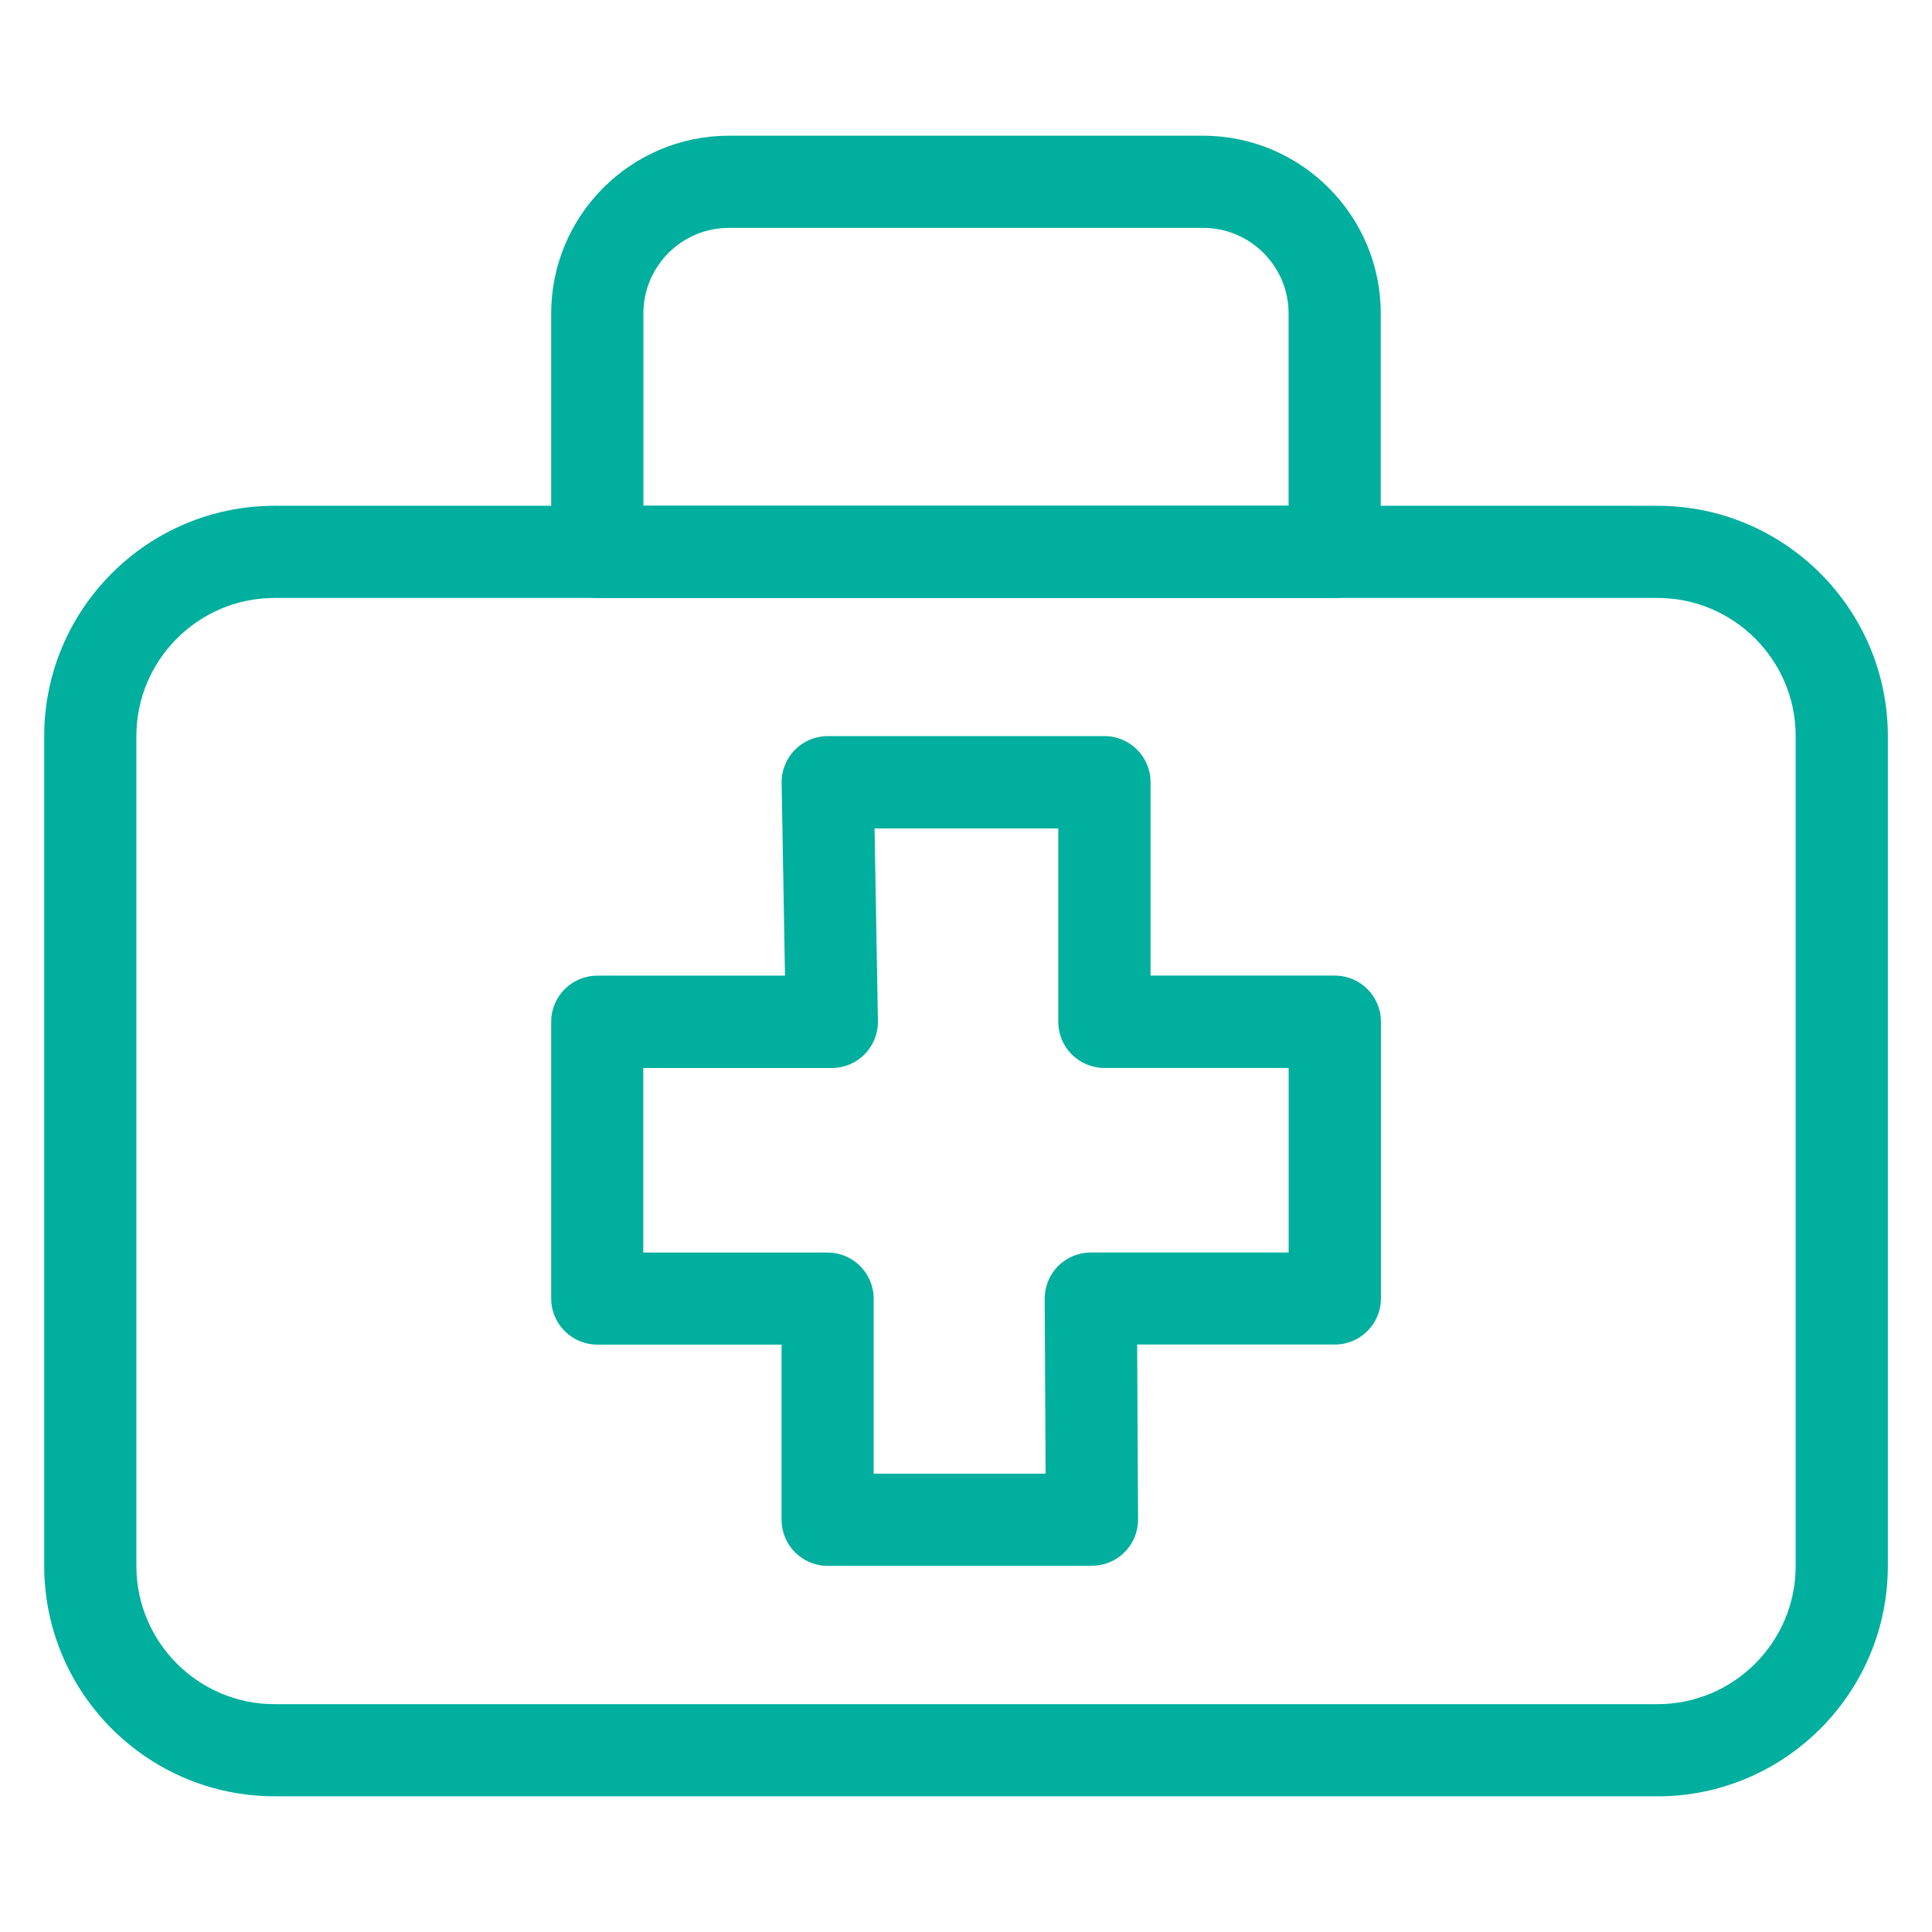 <?xml version="1.0" encoding="UTF-8"?><svg id="Layer_1" xmlns="http://www.w3.org/2000/svg" viewBox="0 0 325.98 325.98"><defs><style>.cls-1{fill:#00af9e;}</style></defs><path class="cls-1" d="M184.24,264.2h-44.59c-4.29,0-7.78-3.48-7.78-7.78v-29.55h-31.09c-4.29,0-7.78-3.48-7.78-7.78v-46.69c0-4.29,3.48-7.78,7.78-7.78h31.67l-.57-32.5c-.04-2.09,.77-4.1,2.23-5.59,1.46-1.49,3.46-2.33,5.55-2.33h46.69c4.29,0,7.78,3.48,7.78,7.78v32.63h31.09c4.29,0,7.78,3.48,7.78,7.78v46.69c0,4.29-3.48,7.78-7.78,7.78h-33.35l.15,29.51c.01,2.07-.8,4.06-2.26,5.52-1.46,1.47-3.44,2.29-5.51,2.29Zm-36.81-15.55h28.99l-.15-29.51c-.01-2.07,.8-4.06,2.26-5.52,1.46-1.47,3.44-2.29,5.51-2.29h33.39v-31.14h-31.09c-4.29,0-7.78-3.48-7.78-7.78v-32.63h-31l.57,32.5c.04,2.09-.77,4.1-2.23,5.59-1.46,1.49-3.46,2.33-5.55,2.33h-31.81v31.14h31.09c4.29,0,7.78,3.48,7.78,7.78v29.55Z"/><path class="cls-1" d="M279.65,303.08H46.33c-21.43,0-38.87-17.44-38.87-38.87V124.21c0-21.43,17.44-38.87,38.87-38.87h233.33c21.43,0,38.87,17.44,38.87,38.87v140.01c0,21.43-17.44,38.87-38.87,38.87ZM46.33,100.89c-12.86,0-23.32,10.46-23.32,23.32v140.01c0,12.86,10.46,23.32,23.32,23.32h233.33c12.86,0,23.32-10.46,23.32-23.32V124.21c0-12.86-10.46-23.32-23.32-23.32H46.33Z"/><path class="cls-1" d="M225.2,100.89H100.78c-4.29,0-7.78-3.48-7.78-7.78V52.88c0-16.53,13.45-29.98,29.98-29.98h80.01c16.53,0,29.98,13.45,29.98,29.98v40.23c0,4.29-3.48,7.78-7.78,7.78Zm-116.65-15.55h108.87V52.88c0-7.96-6.47-14.43-14.43-14.43H122.99c-7.96,0-14.43,6.47-14.43,14.43v32.46Z"/></svg>